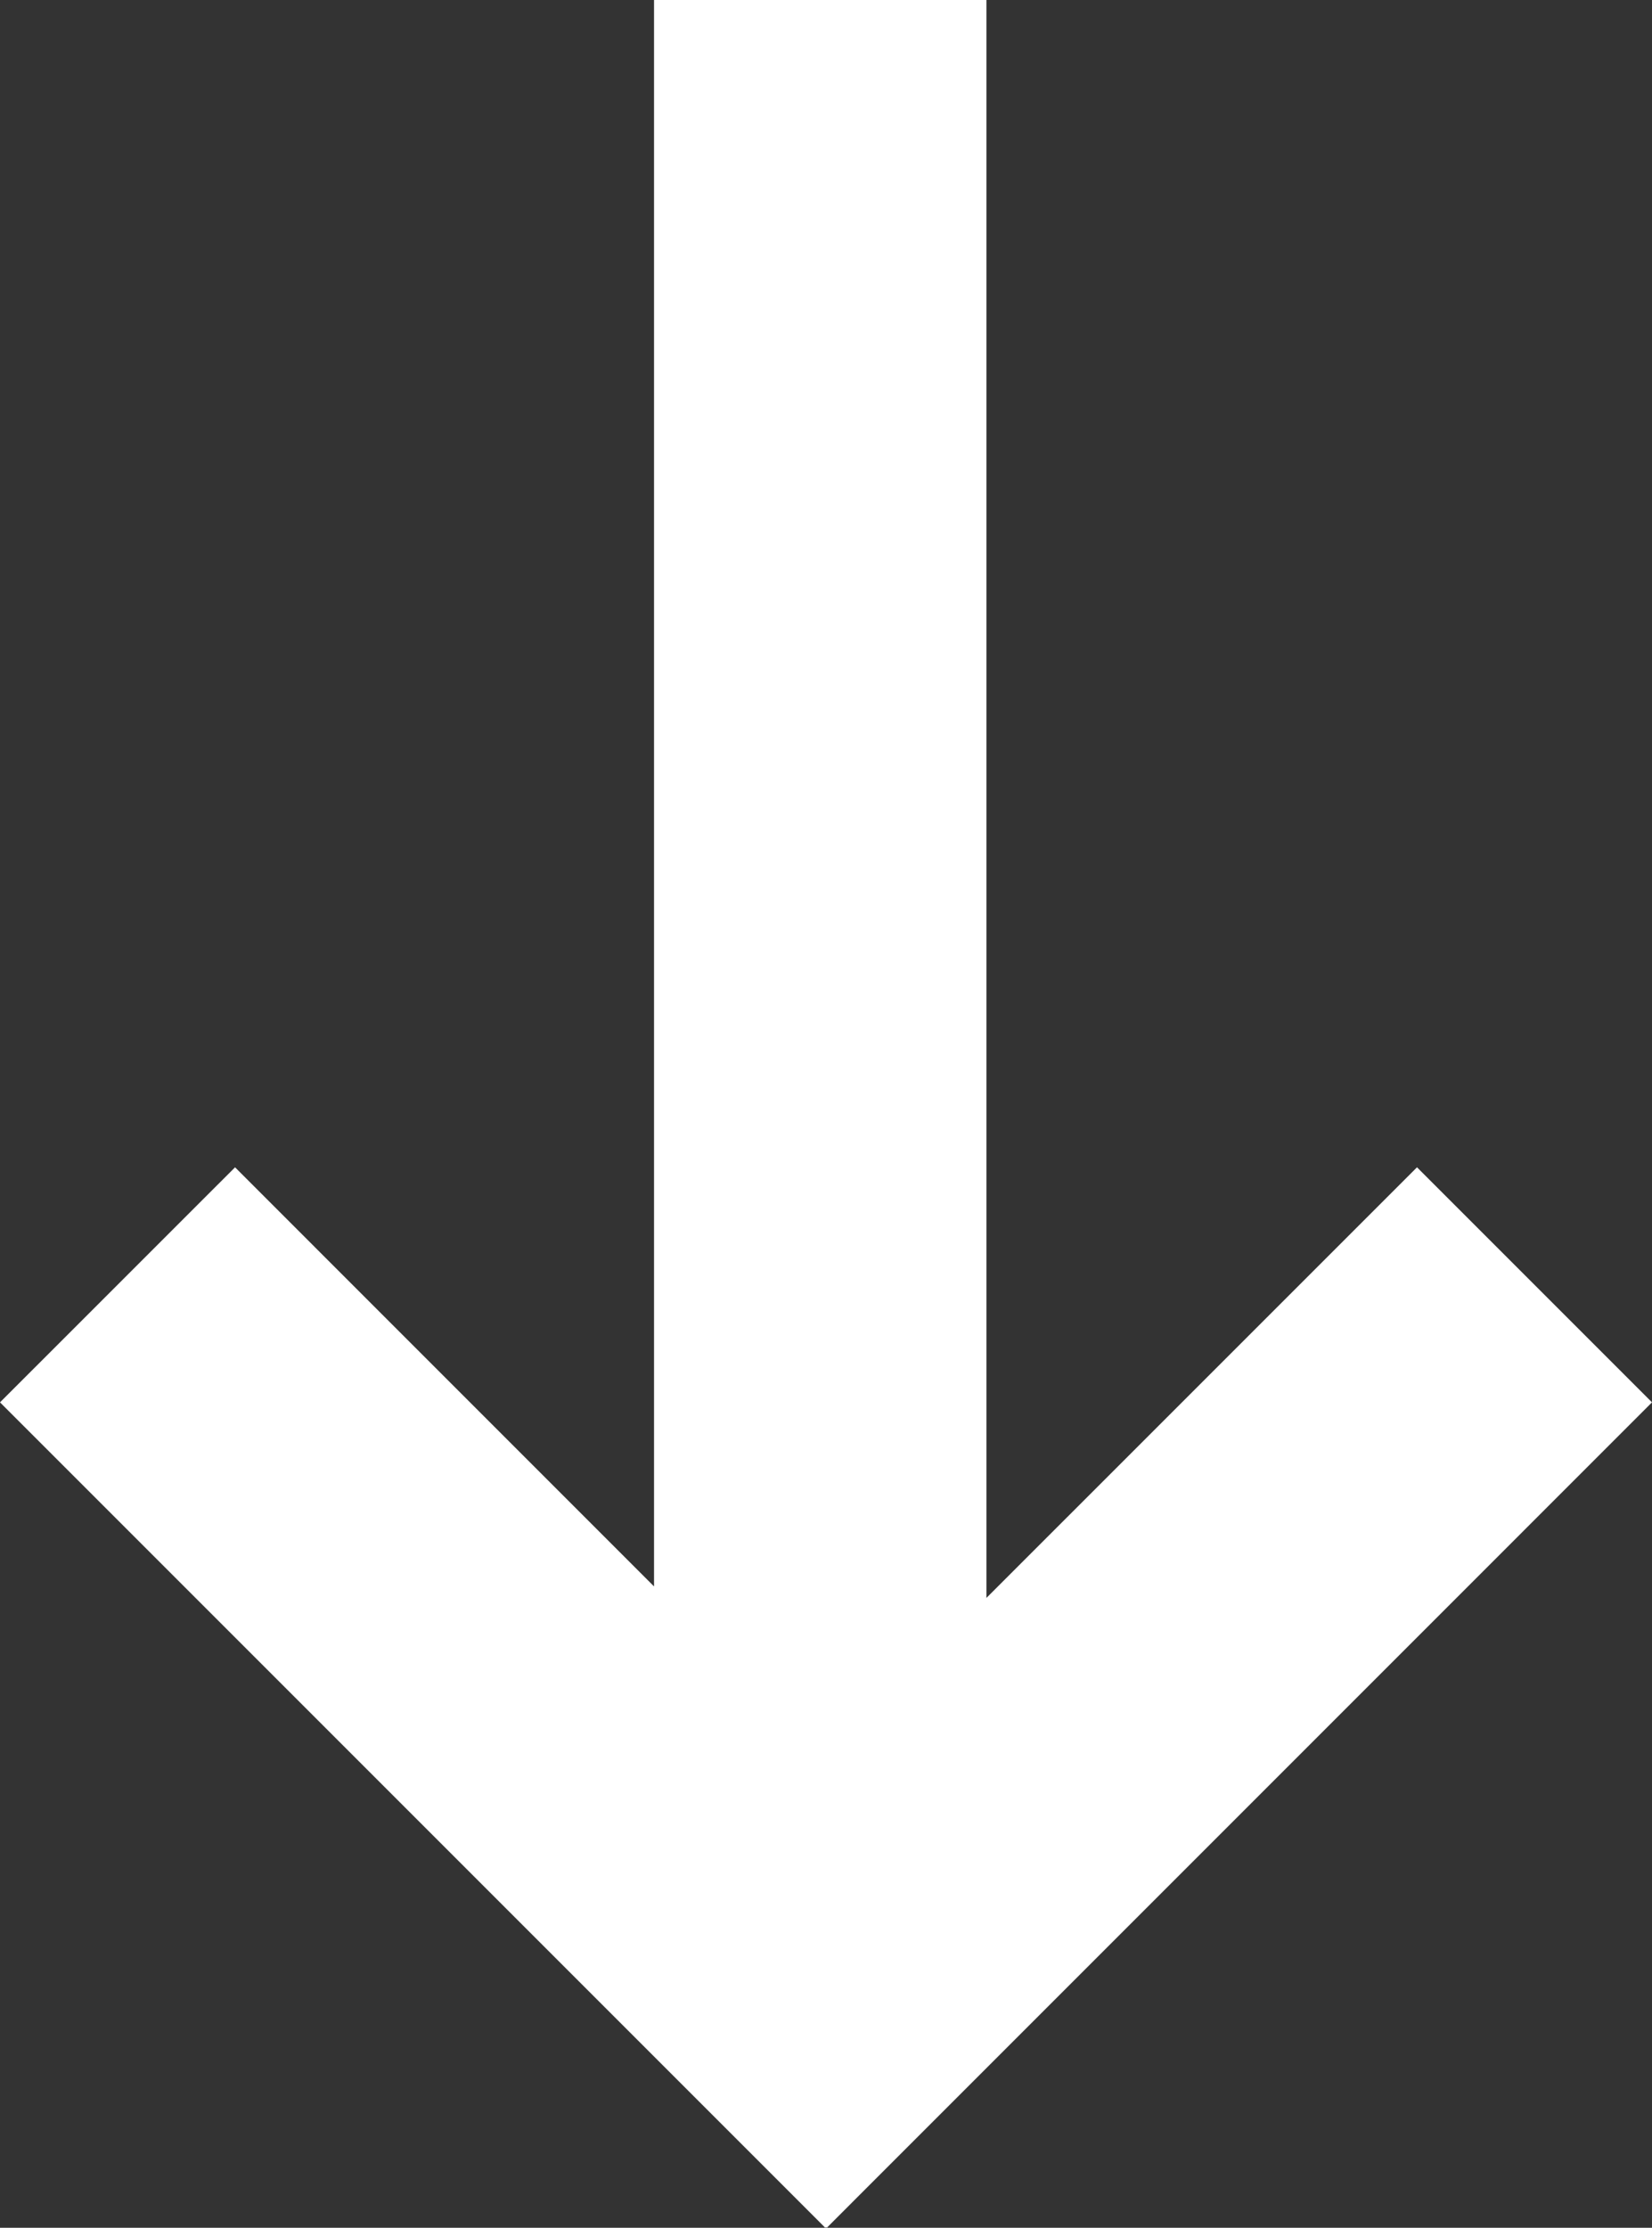 <svg id="Слой_1" data-name="Слой 1" xmlns="http://www.w3.org/2000/svg" viewBox="0 0 308.89 416.47"><rect x="0" y="0" width="308.89" height="416.47" fill="#333333" stroke="none"/><title>KPHF_arrow</title><polygon points="264.95 218.22 184.44 298.72 184.44 0 122.29 0 122.29 296.57 43.95 218.22 0 262.16 154.31 416.47 154.45 416.33 154.59 416.47 308.89 262.16 264.95 218.22 264.95 218.22" style="fill:#fff"/></svg>